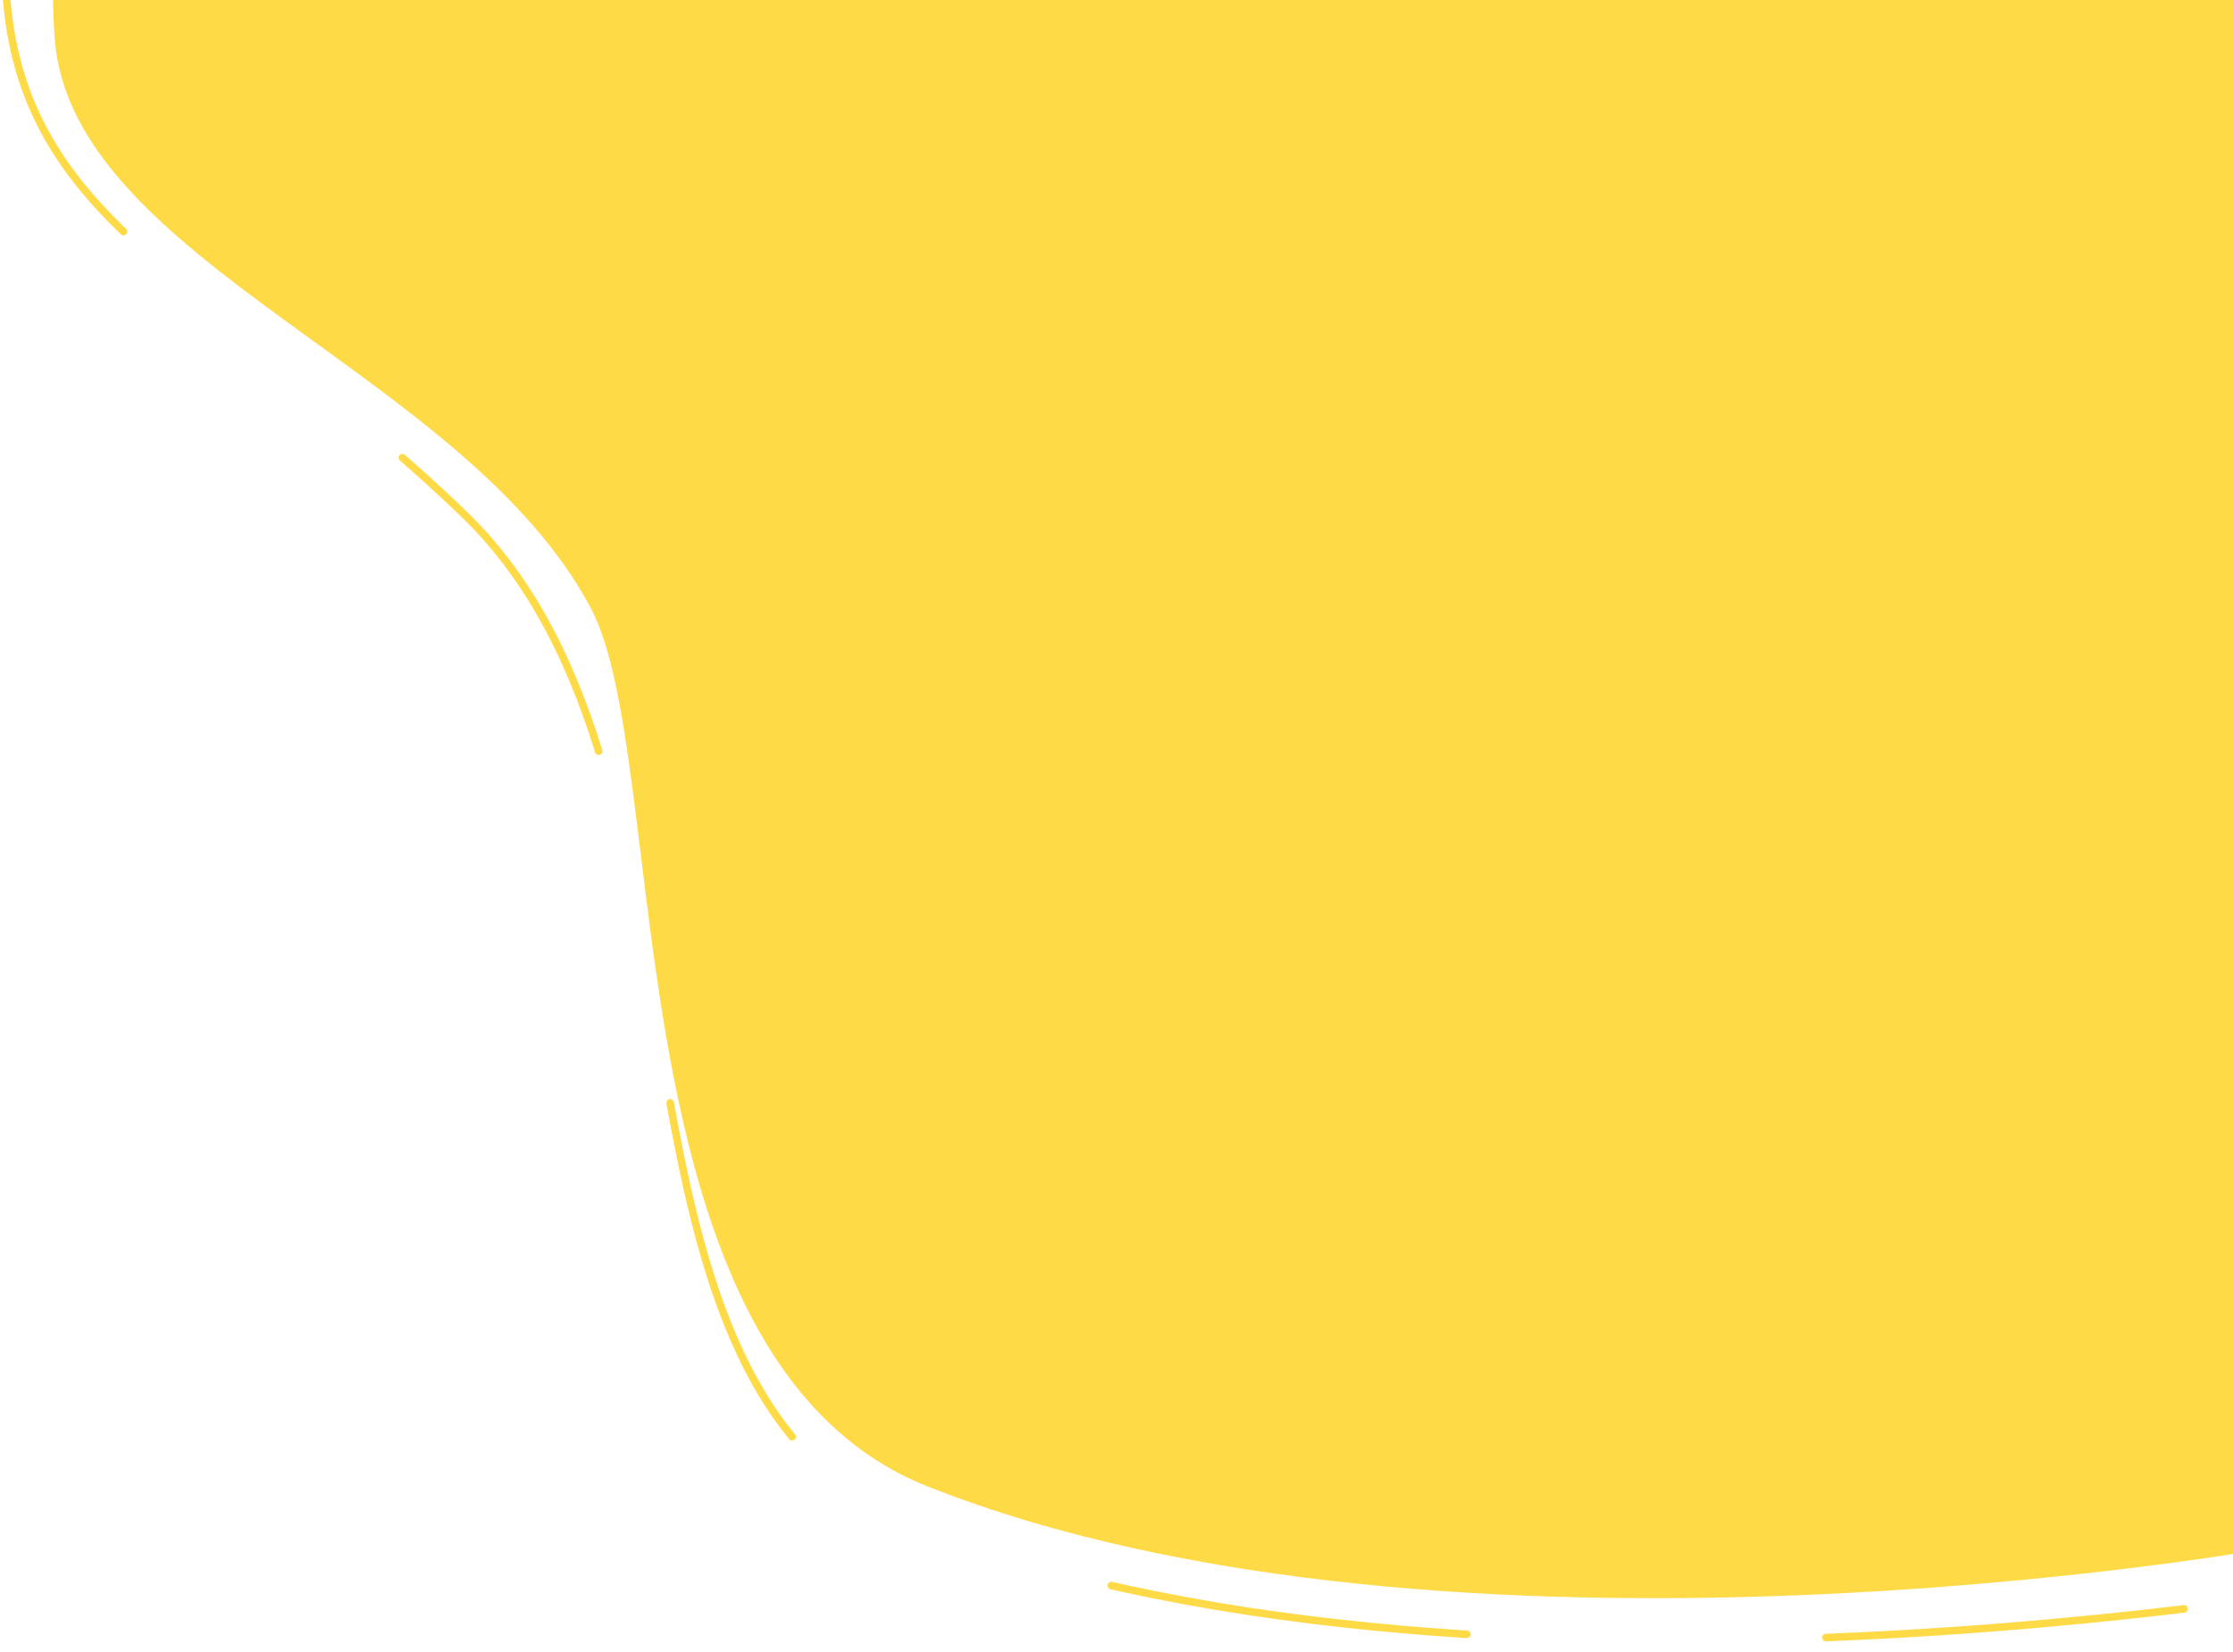 <svg width="1181" height="874" viewBox="0 0 1181 874" fill="none" xmlns="http://www.w3.org/2000/svg">
	<path fill-rule="evenodd" clip-rule="evenodd" d="M292.42 -221C77.231 -221 19.655 -96.598 29.012 21.043C38.367 138.683 246.559 196.845 312.571 321.906C355.753 403.713 321.503 719.451 490.665 786.384C769.187 896.588 1201 818.837 1201 818.837V232.661V-221C1201 -221 507.608 -221 292.42 -221Z" fill="#FFDA47"/>
	<path fill-rule="evenodd" clip-rule="evenodd" d="M270.629 -251C31.845 -251 -6.819 -123.75 3.563 0.072C13.945 123.893 123.463 154.002 245.567 272.149C393.397 415.19 300.062 738.862 487.772 809.311C796.834 925.305 1276 833.309 1276 833.309V226.496V-251C1276 -251 509.414 -251 270.629 -251Z" stroke="#FFDA47" stroke-width="4" stroke-linecap="round" stroke-dasharray="190"/>
</svg>